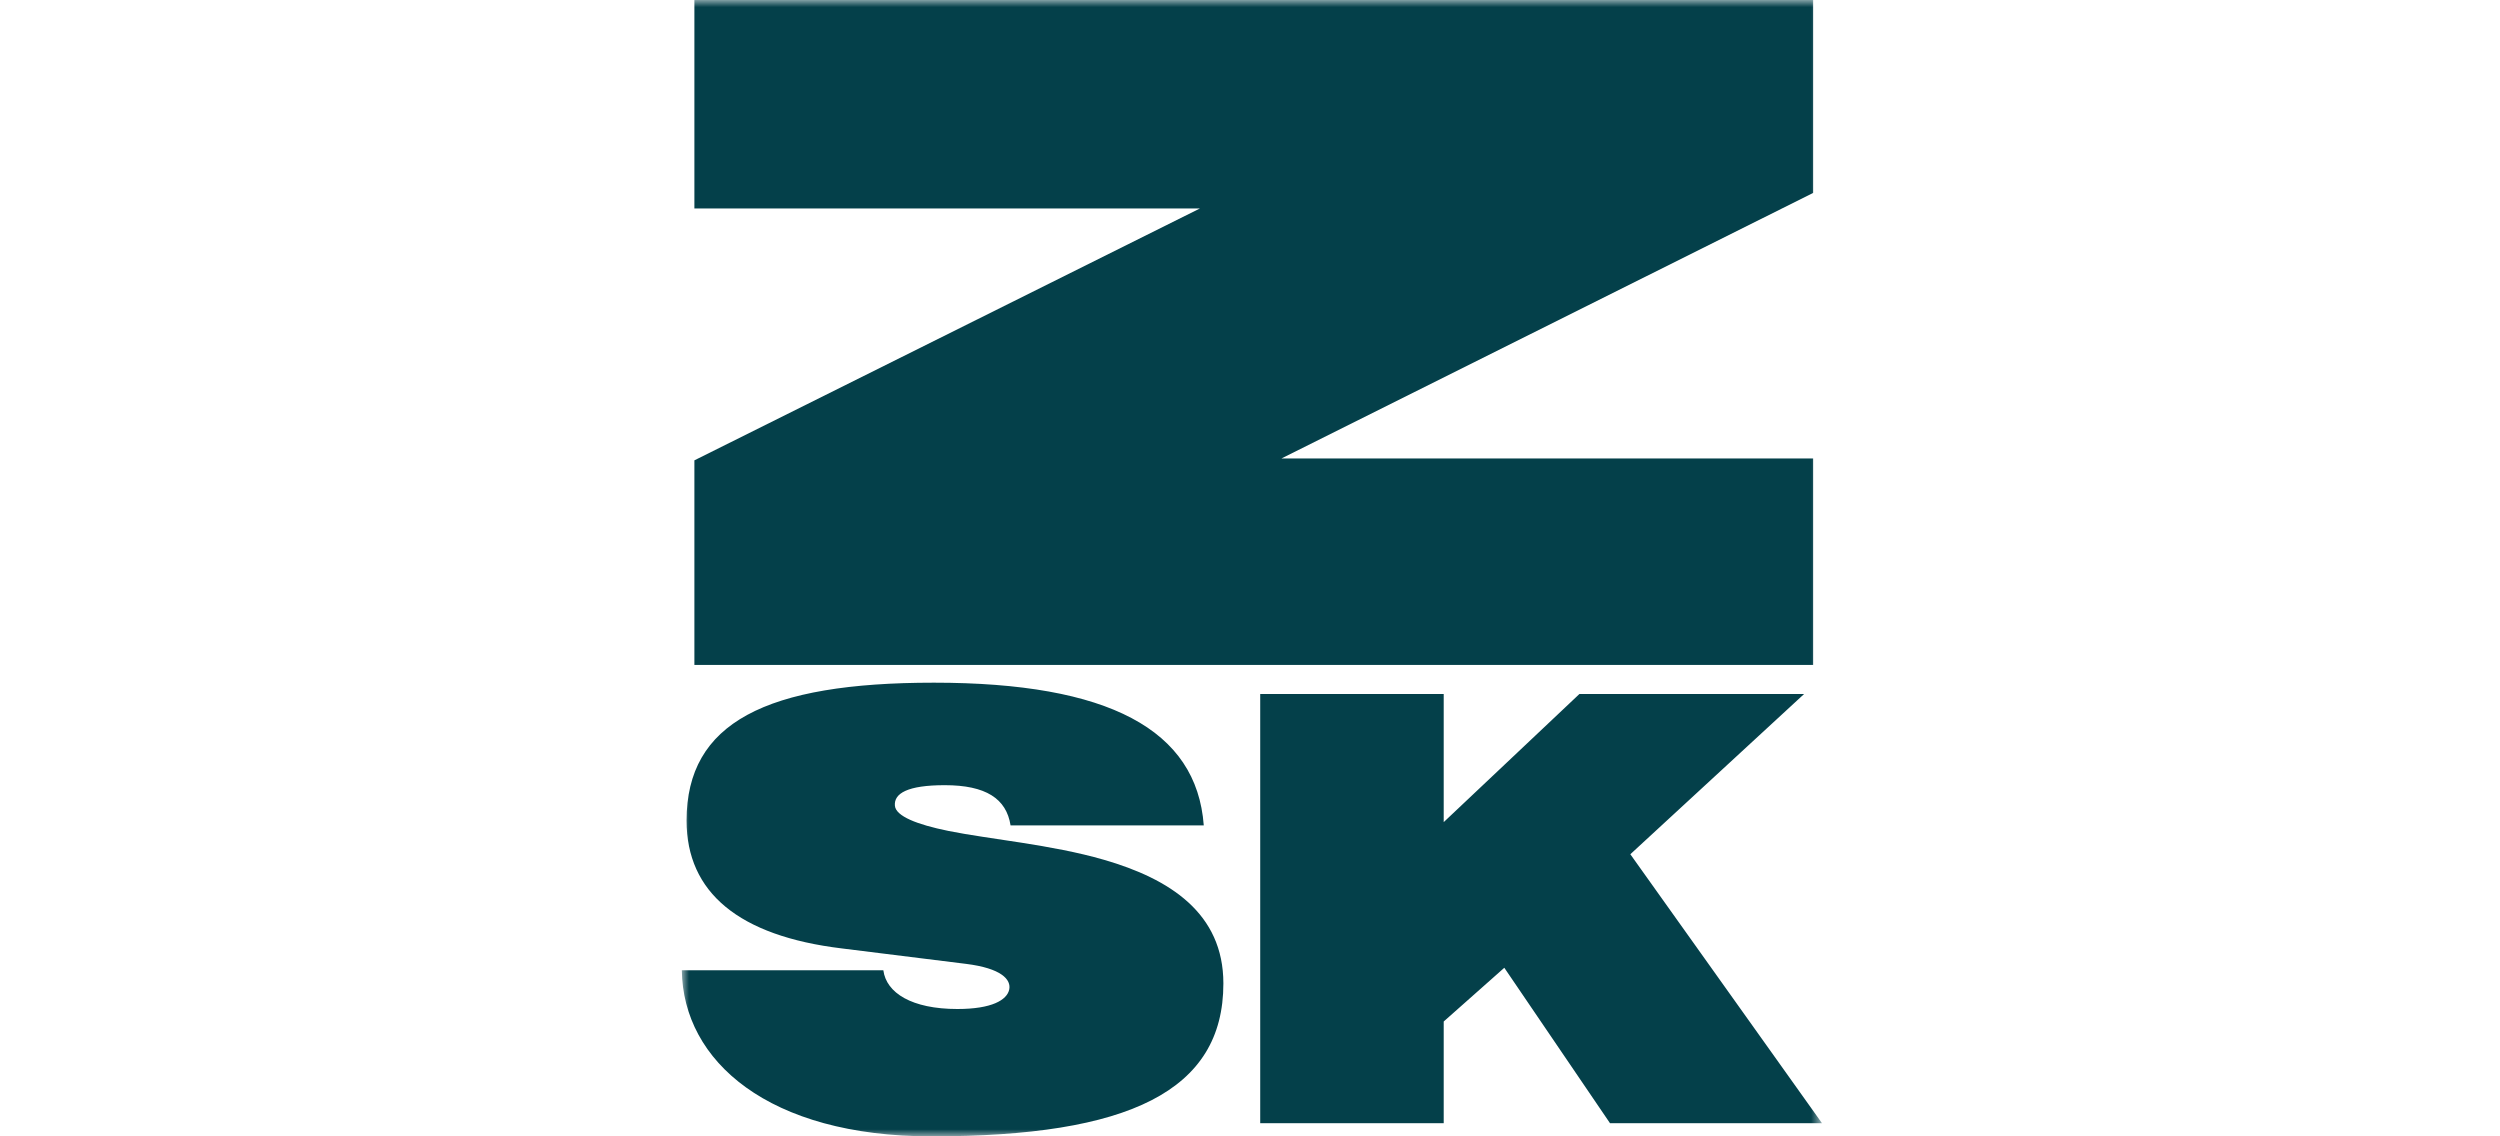 <?xml version="1.0" encoding="UTF-8"?>
<svg width="176px" height="80px" viewBox="0 0 176 80" version="1.1" xmlns="http://www.w3.org/2000/svg" xmlns:xlink="http://www.w3.org/1999/xlink">
    <title>case-studie-zsk-iflow</title>
    <defs>
        <polygon id="path-1" points="0 0 80.267 0 80.267 80 0 80"></polygon>
    </defs>
    <g id="case-studie-zsk-iflow" stroke="none" stroke-width="1" fill="none" fill-rule="evenodd">
        <g id="Group-3" transform="translate(48, 0)">
            <mask id="mask-2" fill="white">
                <use xlink:href="#path-1"></use>
            </mask>
            <g id="Clip-2"></g>
            <path d="M40.719,79.071 L53.637,79.071 L53.637,71.914 L57.903,68.131 L65.343,79.071 L80.267,79.071 L66.775,60.139 L79.011,48.856 L63.192,48.856 L53.637,57.878 L53.637,48.856 L40.719,48.856 L40.719,79.071 Z M0,68.308 C0.084,74.711 6.11,80 17.577,80 C31.472,80 38.126,76.813 38.126,69.237 C38.126,64.281 34.347,61.868 29.715,60.528 C25.996,59.452 21.665,59.085 18.762,58.496 C16.549,58.047 15.069,57.457 15.001,56.728 C14.92,55.856 15.887,55.277 18.512,55.277 C21.403,55.277 22.85,56.223 23.143,58.106 L36.745,58.106 C36.242,51.368 30.048,48.061 17.744,48.061 C5.942,48.061 0.334,50.865 0.334,57.77 C0.334,62.834 4.017,65.89 11.257,66.768 L20.004,67.856 C22.487,68.164 23.208,68.959 23.046,69.677 C22.884,70.394 21.838,71.034 19.402,71.034 C16.18,71.034 14.396,69.898 14.187,68.308 L0,68.308 L0,68.308 Z M0.885,46.812 L79.645,46.812 L79.645,32.274 L42.218,32.274 L79.645,13.582 L79.645,-8.20538573e-06 L0.885,-8.20538573e-06 L0.885,14.678 L36.47,14.678 L0.885,32.408 L0.885,46.812 Z" id="Fill-1" fill="#04404A" mask="url(#mask-2)"></path>
        </g>
    </g>
</svg>